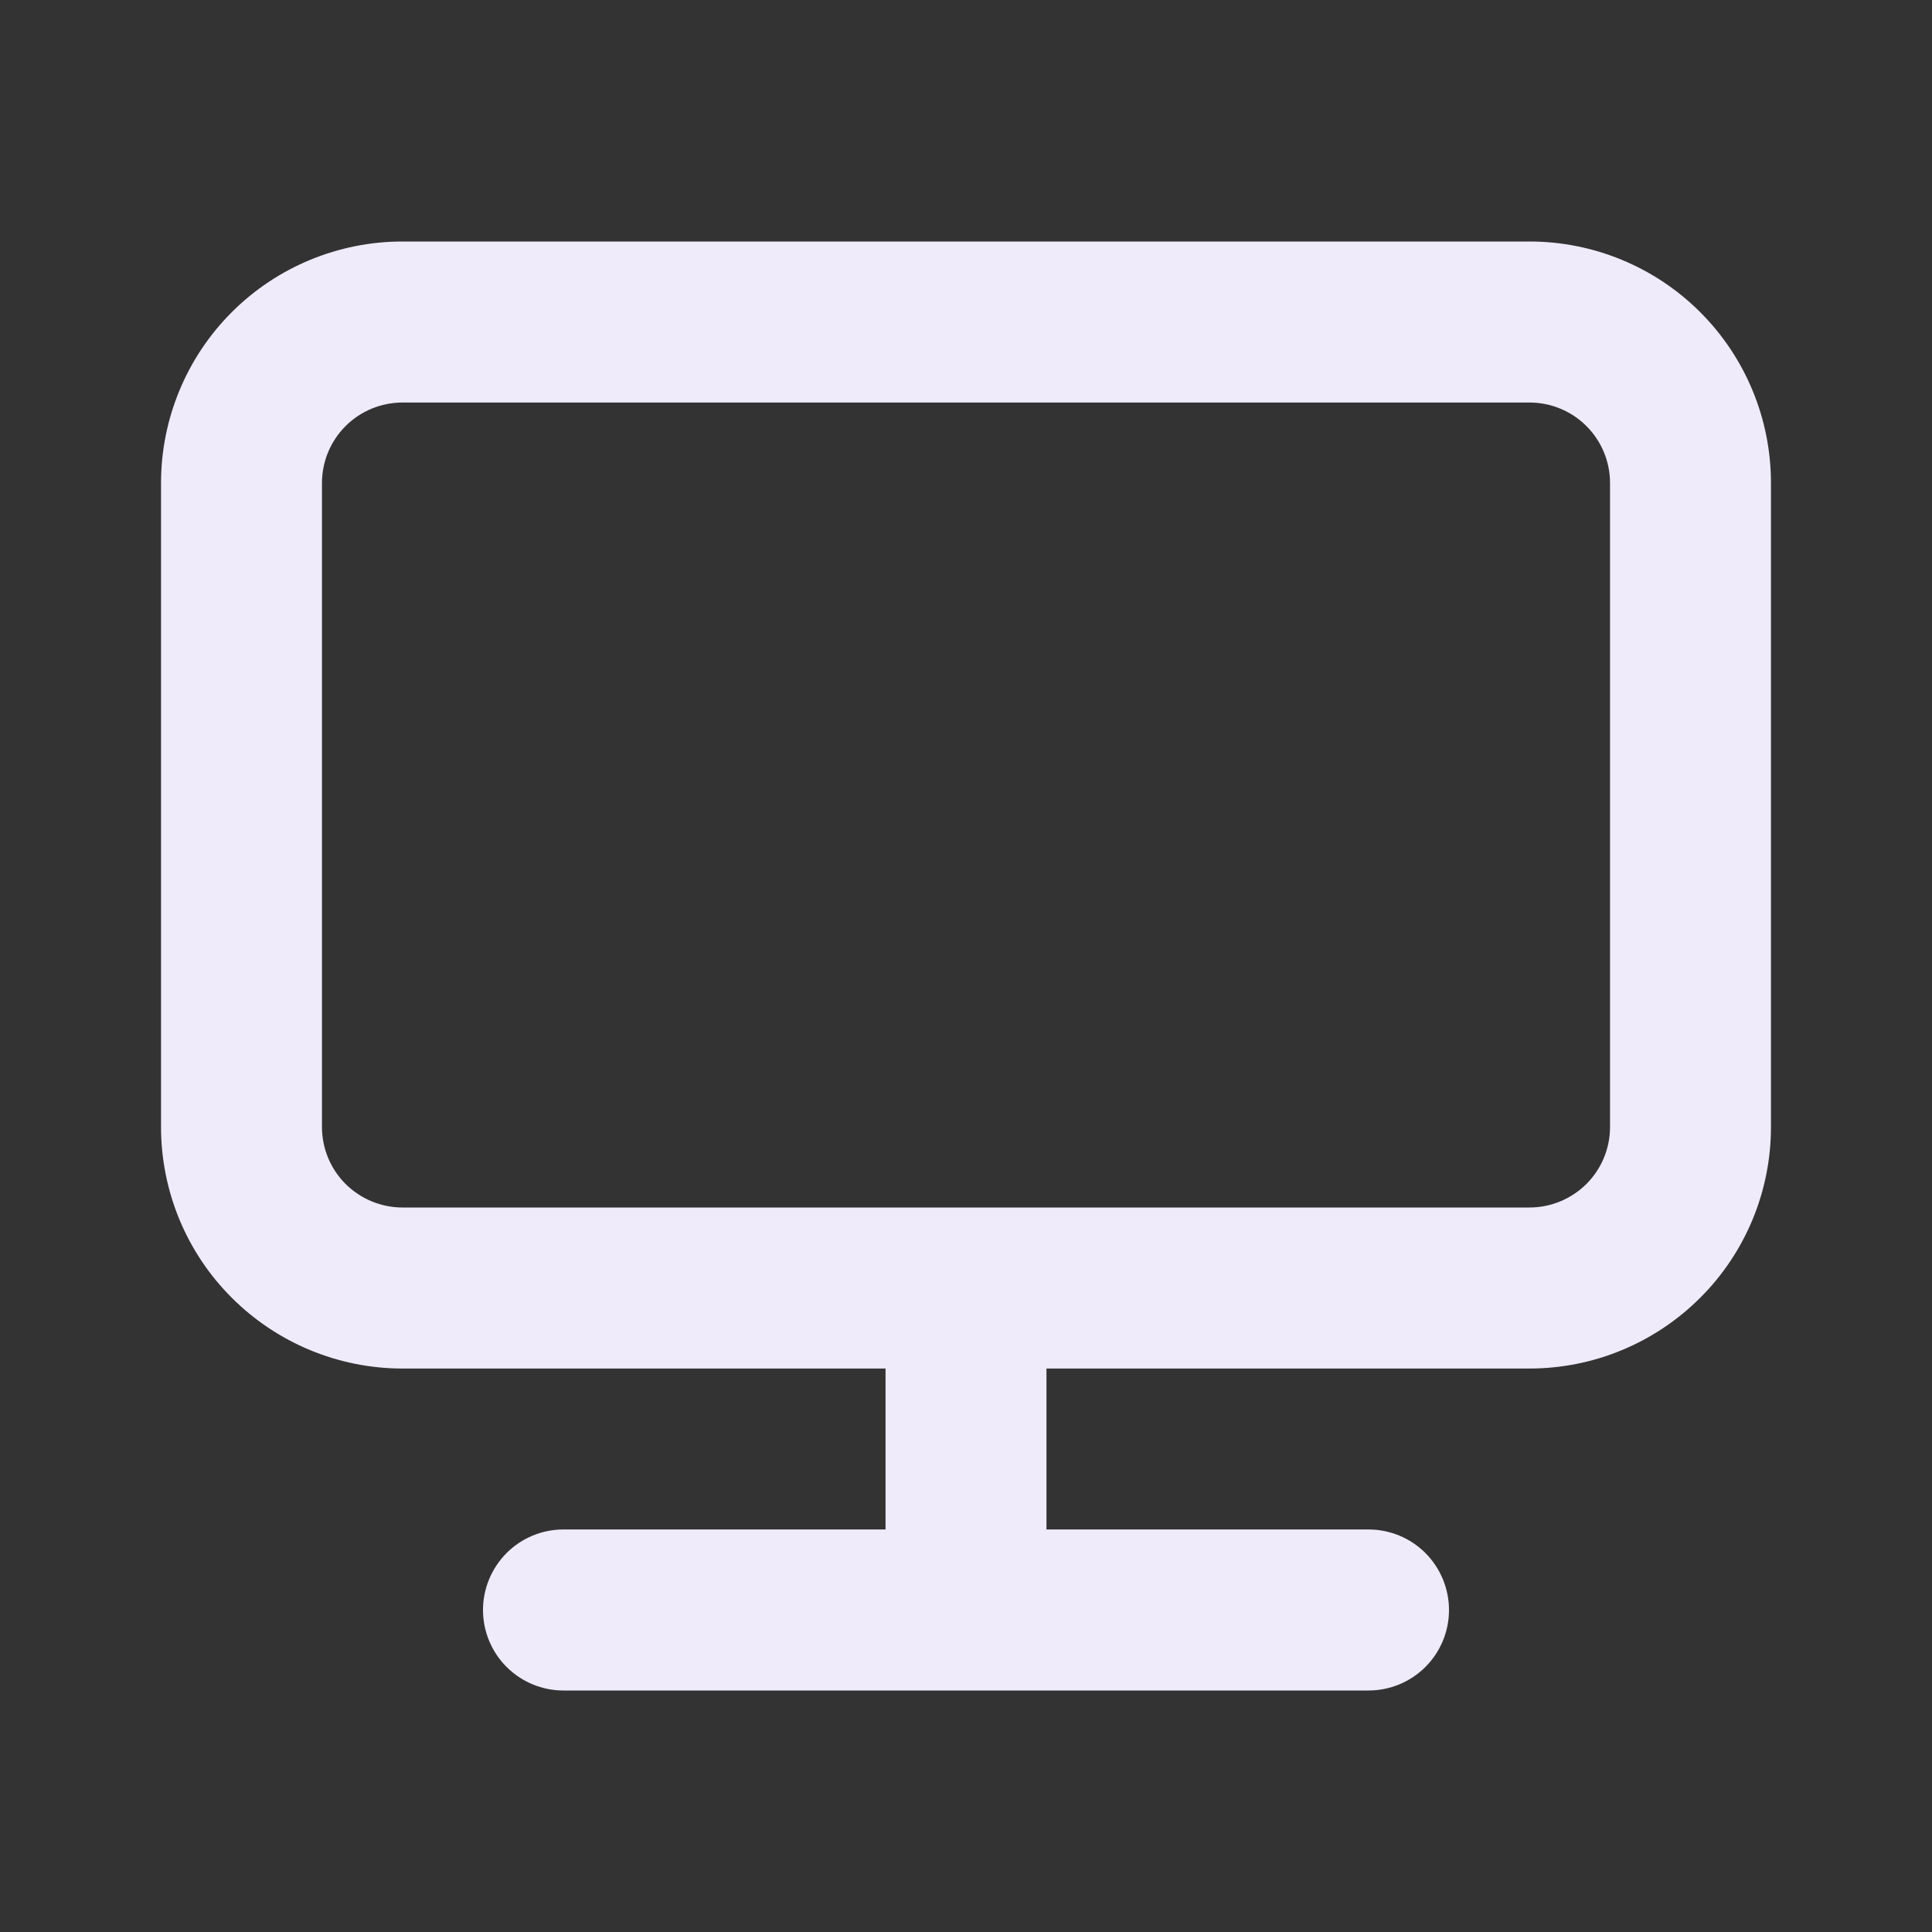 <svg width="20" height="20" viewBox="0 0 20 20" fill="none" xmlns="http://www.w3.org/2000/svg">
<rect x="0" y="0" width="20" height="20" fill="#333333" stroke="none"/>
<g clipPath="url(#clip0_73_412)">
<path d="M15.833 2.5H4.167C3.504 2.5 2.868 2.763 2.399 3.232C1.93 3.701 1.667 4.337 1.667 5V11.667C1.667 12.33 1.93 12.966 2.399 13.434C2.868 13.903 3.504 14.167 4.167 14.167H9.167V15.833H5.833C5.612 15.833 5.4 15.921 5.244 16.077C5.088 16.234 5 16.446 5 16.667C5 16.888 5.088 17.1 5.244 17.256C5.4 17.412 5.612 17.5 5.833 17.5H14.167C14.388 17.5 14.6 17.412 14.756 17.256C14.912 17.1 15 16.888 15 16.667C15 16.446 14.912 16.234 14.756 16.077C14.6 15.921 14.388 15.833 14.167 15.833H10.833V14.167H15.833C16.496 14.167 17.132 13.903 17.601 13.434C18.07 12.966 18.333 12.33 18.333 11.667V5C18.333 4.337 18.07 3.701 17.601 3.232C17.132 2.763 16.496 2.5 15.833 2.5ZM16.667 11.667C16.667 11.888 16.579 12.1 16.423 12.256C16.266 12.412 16.054 12.5 15.833 12.5H4.167C3.946 12.5 3.734 12.412 3.577 12.256C3.421 12.1 3.333 11.888 3.333 11.667V5C3.333 4.779 3.421 4.567 3.577 4.411C3.734 4.254 3.946 4.167 4.167 4.167H15.833C16.054 4.167 16.266 4.254 16.423 4.411C16.579 4.567 16.667 4.779 16.667 5V11.667Z" fill="#EFEBFA"/>
</g>
<defs>
<clipPath id="clip0_73_412">
<rect width="20" height="20" fill="white"/>
</clipPath>
</defs>
</svg>

